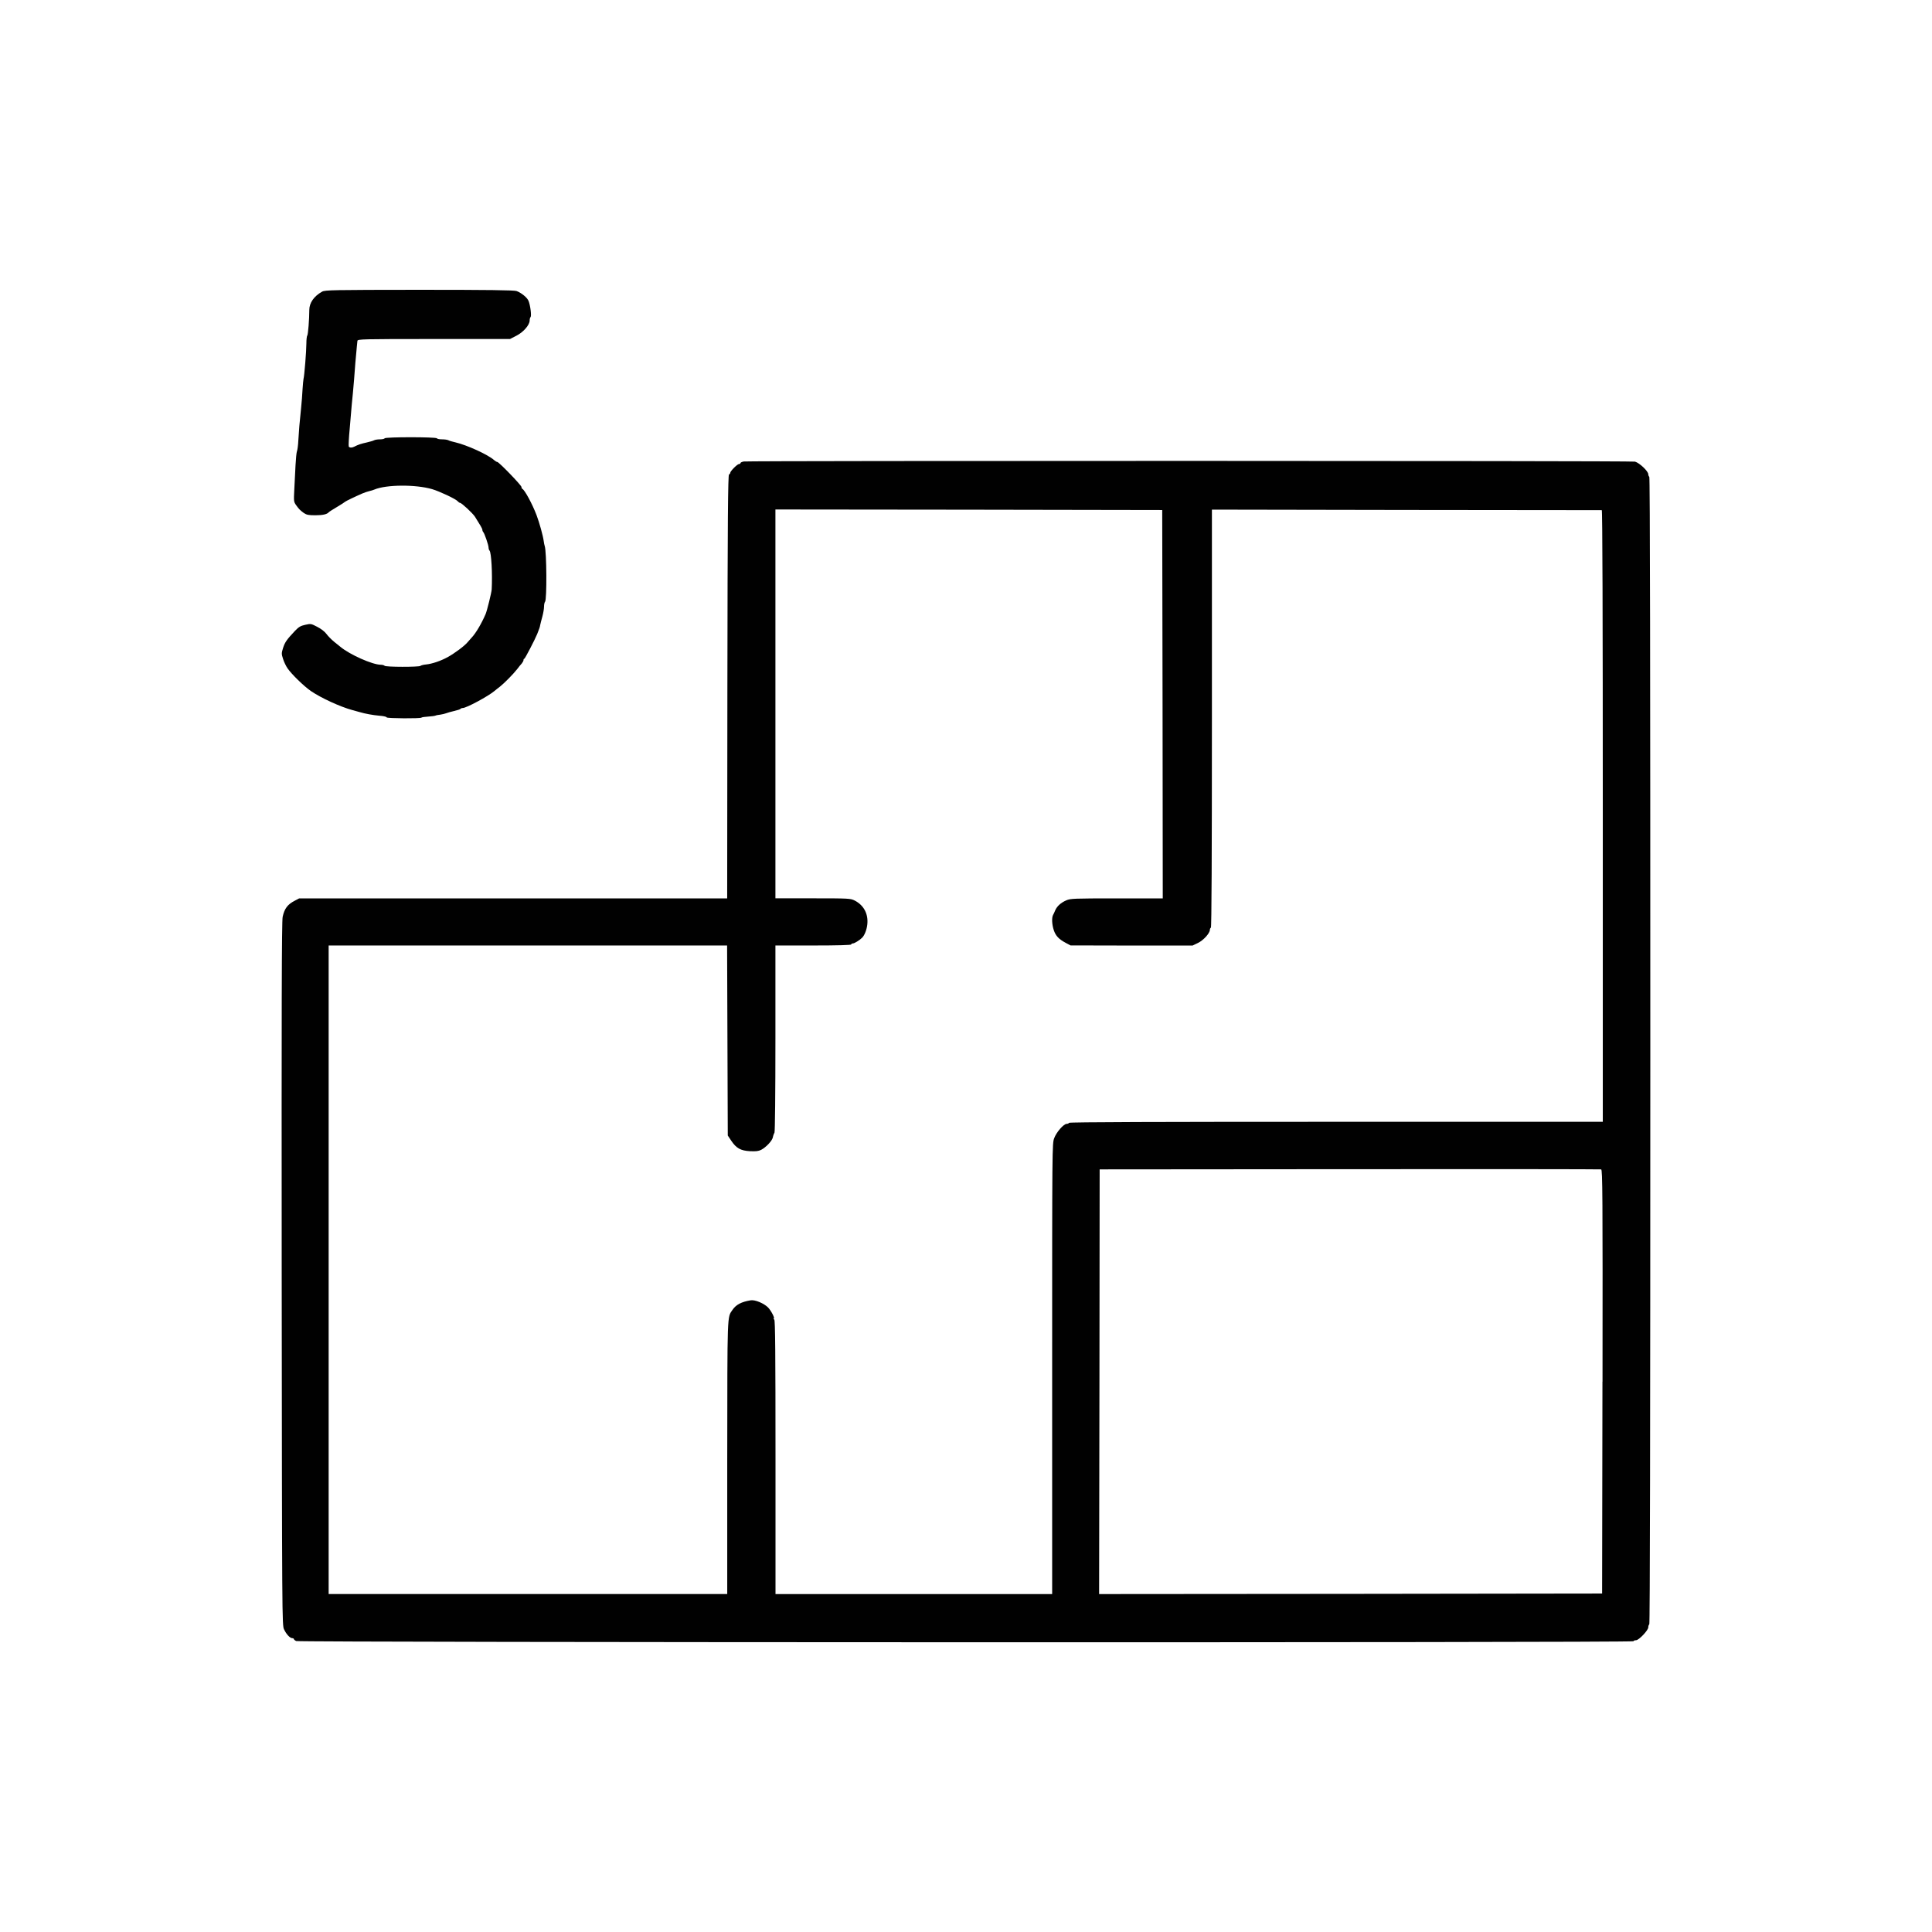 <?xml version="1.0" encoding="UTF-8"?><svg id="Layer_1" xmlns="http://www.w3.org/2000/svg" viewBox="0 0 283.46 283.46"><defs><style>.cls-1{fill:#010101;}</style></defs><path class="cls-1" d="M43.46,240.77c-.2-.09-.35-.23-.35-.3,0-.06-.11-.12-.23-.12-.33,0-.86-.56-1.2-1.28-.3-.6-.3-1.2-.35-52.16-.03-39.02,0-51.76.14-52.39.26-1.2.71-1.82,1.76-2.36l.66-.35h62.8l.03-31.07c.03-24.68.09-31.07.24-31.13.09-.03.18-.14.18-.24,0-.24,1.04-1.29,1.29-1.29.12,0,.21-.06.21-.14s.21-.17.47-.23c.63-.12,130.3-.12,130.77.02.66.18,1.95,1.4,1.95,1.85,0,.15.08.33.15.38.11.06.15,28.29.15,84.18s-.05,84.12-.15,84.18c-.08.05-.15.26-.15.44,0,.44-1.38,1.89-1.79,1.89-.17,0-.35.06-.39.15-.14.23-195.75.18-196.2-.03h0ZM106.7,213.86c.02-21.5-.02-20.53.77-21.68.53-.77,1.29-1.17,2.66-1.4.65-.11,1.95.44,2.56,1.05.45.47,1.04,1.61.83,1.61-.06,0-.03.08.08.18.14.14.18,4.84.18,20.22v20.04h40.59v-33.04c0-32.64,0-33.04.3-33.85.32-.87,1.38-2.09,1.83-2.1.14,0,.3-.06.35-.15.06-.11,13.29-.15,39.2-.15h39.11v-44.87c0-29.81-.05-44.87-.15-44.87-.08,0-12.99-.02-28.68-.03l-28.52-.05v30.62c0,20.25-.05,30.65-.15,30.71-.08.05-.15.2-.15.32,0,.5-.93,1.53-1.73,1.92l-.81.39h-8.96l-8.94-.02-.72-.38c-1.01-.54-1.47-1.04-1.74-1.86-.27-.81-.32-1.82-.11-2.22.08-.14.23-.45.33-.71.27-.6.83-1.1,1.61-1.44.62-.27,1.08-.29,7.41-.29h6.75l-.03-28.49-.05-28.49-28.38-.05-28.37-.03v57.05h5.49c5.32,0,5.52.02,6.13.32,1.35.69,2.03,1.97,1.86,3.52-.08.77-.41,1.61-.77,1.95-.38.38-1.13.83-1.35.83-.14,0-.24.08-.24.15,0,.09-1.95.15-5.56.15h-5.56v13.6c0,8.21-.06,13.71-.14,13.87-.09.14-.2.45-.24.69-.11.51-.99,1.44-1.71,1.82-.41.2-.77.24-1.65.2-1.38-.08-2.01-.44-2.75-1.55l-.5-.75-.05-13.93-.05-13.95h-58.46v95.15h58.48v-20.02ZM235.12,202.72c.03-27.51,0-31.09-.2-31.15-.12-.03-16.73-.05-36.9-.03l-36.68.03-.03,31.16-.05,31.15,36.9-.03,36.9-.05.05-31.09Z"/><path class="cls-1" d="M56.72,105.22c-.09-.08-.56-.18-1.05-.21-.98-.09-2.1-.29-2.93-.54-.29-.08-.77-.21-1.05-.29-1.77-.48-4.58-1.77-6.09-2.8-1.02-.71-2.81-2.45-3.41-3.32-.23-.33-.53-.96-.66-1.38-.24-.74-.24-.84,0-1.61.27-.84.54-1.23,1.74-2.5.56-.59.83-.75,1.52-.9.8-.18.86-.17,1.74.29.57.29,1.08.68,1.34,1.02.23.32.74.84,1.14,1.17s.83.68.93.75c1.37,1.14,4.69,2.62,5.91,2.63.26,0,.53.08.57.15.12.2,5.07.2,5.26.02.09-.08.45-.18.83-.21.89-.09,2.13-.51,3.16-1.07.98-.53,2.51-1.67,2.92-2.18.17-.2.44-.5.6-.68.6-.62,1.46-2.07,2.06-3.47.21-.5.86-3.13.89-3.61.12-2.27-.05-5.43-.32-5.7-.08-.09-.14-.29-.14-.45,0-.35-.59-2.06-.77-2.25-.08-.09-.14-.24-.14-.35,0-.17-.32-.71-1.08-1.91-.35-.54-1.97-2.04-2.19-2.04-.08,0-.24-.11-.35-.24-.27-.33-2.68-1.46-3.74-1.77-2.42-.71-6.75-.68-8.49.06-.17.08-.5.17-.75.23-.24.06-.69.2-.98.33-1.02.44-2.48,1.14-2.56,1.23-.05.06-.59.41-1.2.77s-1.16.71-1.2.77c-.24.29-.87.44-1.95.44-1.02,0-1.29-.06-1.7-.33-.59-.44-.69-.54-1.14-1.16-.35-.5-.35-.57-.26-2.33.06-.99.14-2.6.18-3.55.05-.95.14-1.86.21-2.03s.17-.87.2-1.58c.08-1.4.18-2.62.41-4.81.08-.78.18-2,.21-2.71.05-.71.11-1.38.14-1.5.12-.38.42-4.09.42-5.19,0-.57.06-1.11.14-1.2.11-.14.29-2.39.29-3.73,0-1.05.69-2.03,1.88-2.69.44-.24,1.53-.26,14.24-.27,10.15,0,13.9.05,14.28.18.69.24,1.58.96,1.77,1.46.26.63.45,2.18.3,2.35-.08.08-.14.3-.14.53-.02.66-.92,1.7-1.95,2.22l-.93.48h-11.18c-10.54,0-11.18.02-11.21.27-.02.14-.05.5-.08.78-.11,1.05-.35,3.86-.41,4.89-.05.59-.12,1.46-.17,1.95-.06.5-.12,1.28-.17,1.73-.03.45-.17,2-.29,3.41-.14,1.43-.2,2.66-.15,2.75.12.18.45.2.8.02.57-.3,1.05-.45,1.83-.62.45-.11.95-.24,1.08-.32.15-.08.54-.14.86-.14s.65-.06.69-.15c.12-.21,7.55-.21,7.67,0,.05.09.39.15.77.15s.78.06.93.14c.14.08.6.21,1.01.3,1.68.39,4.8,1.8,5.7,2.62.17.14.36.26.45.26.24,0,3.55,3.43,3.55,3.67,0,.12.05.24.12.27.35.15,1.47,2.22,2.1,3.88.41,1.1.93,2.96,1.04,3.76.03.29.11.63.15.75.29.83.33,7.89.05,8.18-.08.08-.15.41-.15.72s-.11.95-.24,1.43c-.14.48-.27,1.04-.32,1.25-.06.36-.11.48-.45,1.35-.36.87-1.79,3.61-1.88,3.61-.08,0-.12.09-.12.2s-.12.33-.26.5c-.15.15-.45.53-.66.81-.53.69-1.89,2.07-2.51,2.56-.27.21-.65.5-.83.66-.93.78-4.12,2.5-4.66,2.5-.14,0-.27.06-.32.12-.05.08-.47.21-.95.32-.48.11-1.01.26-1.17.33s-.54.15-.83.2c-.29.03-.63.09-.75.15-.12.05-.62.11-1.08.14-.48.03-.92.09-.96.15-.17.15-4.95.12-5.1-.03h0Z"/></svg>